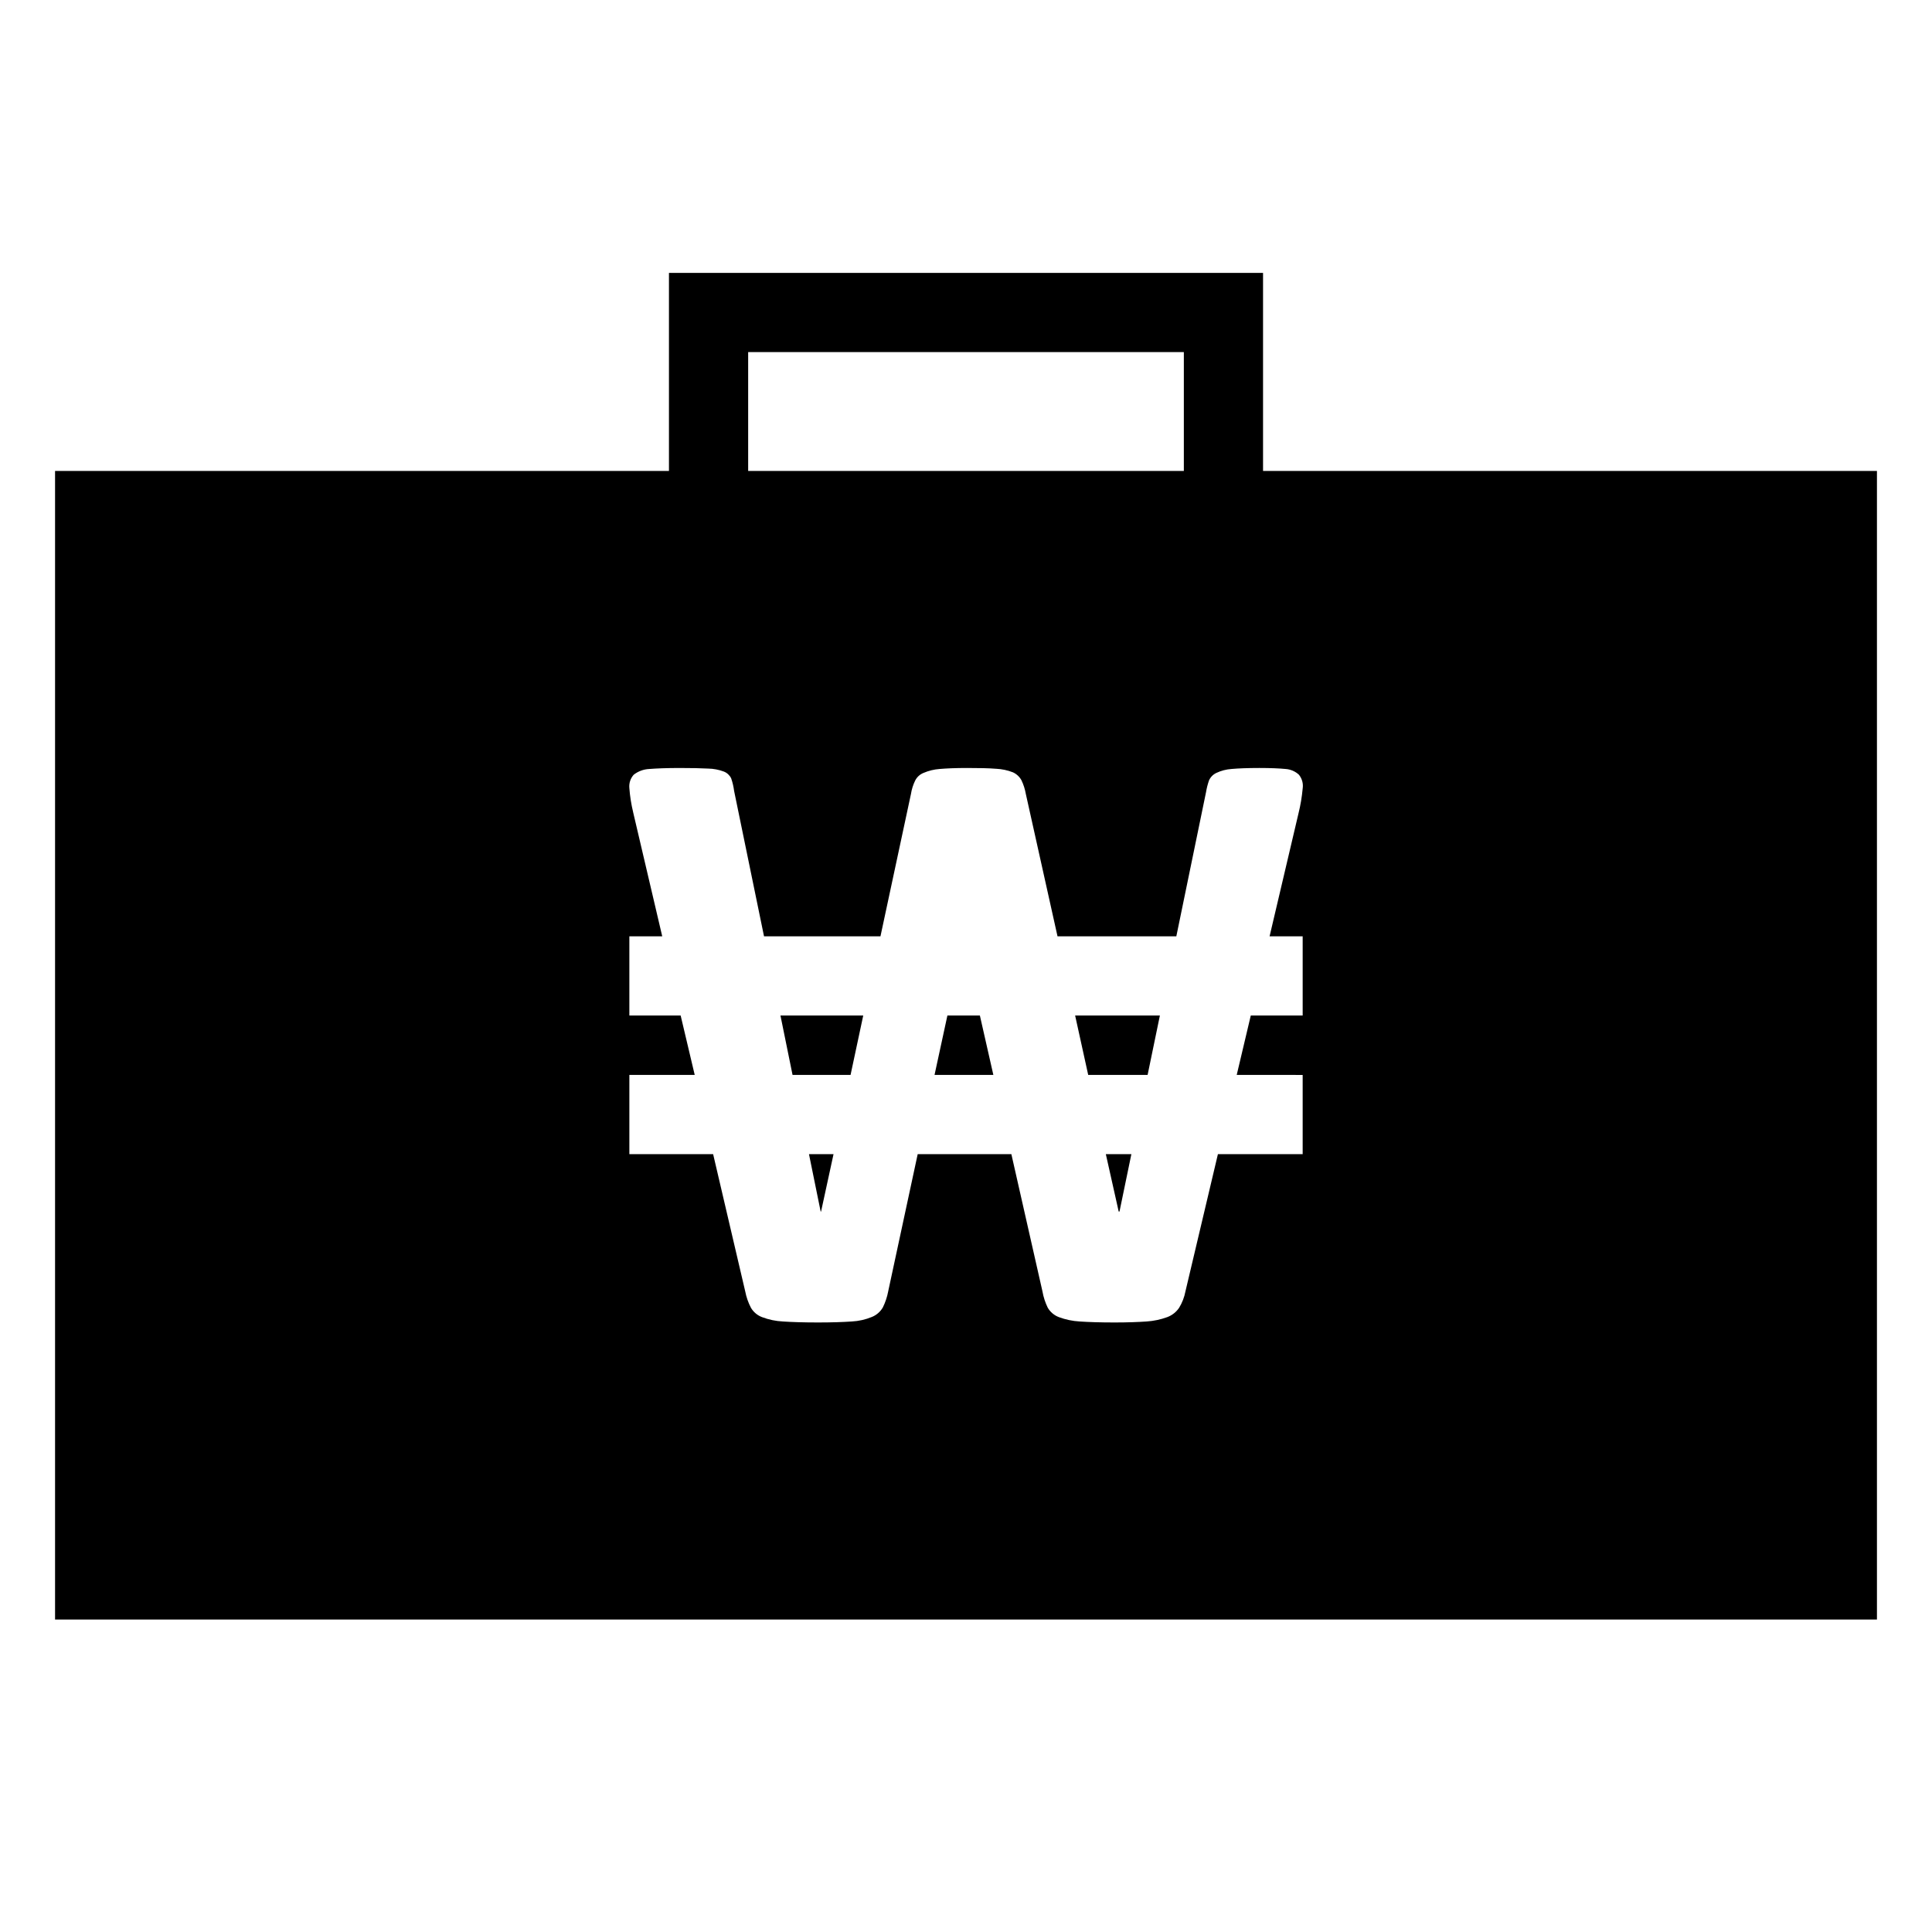 <?xml version="1.0" encoding="UTF-8"?>
<!-- Uploaded to: ICON Repo, www.iconrepo.com, Generator: ICON Repo Mixer Tools -->
<svg fill="#000000" width="800px" height="800px" version="1.1" viewBox="144 144 512 512" xmlns="http://www.w3.org/2000/svg">
 <path d="m478.72 268.8v-52.48h-157.44v52.48h-162.69v304.39h482.82v-304.39zm-136.45-31.488h115.46v31.488h-115.46zm146.95 154.82v20.992h-13.75l-3.727 15.742 17.477 0.004v20.992h-22.461l-8.605 36.367c-0.293 1.543-0.863 3.019-1.68 4.356-0.77 1.133-1.867 1.996-3.152 2.469-1.754 0.641-3.59 1.027-5.457 1.152-2.258 0.156-5.09 0.262-8.5 0.262-3.832 0-6.926-0.105-9.238-0.262-1.883-0.105-3.742-0.496-5.508-1.152-1.234-0.465-2.269-1.336-2.941-2.469-0.676-1.375-1.152-2.844-1.418-4.356l-8.238-36.367h-24.824l-7.82 36.367h0.004c-0.281 1.477-0.758 2.906-1.418 4.25-0.656 1.137-1.672 2.023-2.887 2.519-1.703 0.707-3.512 1.113-5.352 1.207-2.258 0.156-5.246 0.262-8.922 0.262-3.938 0-7.031-0.105-9.34-0.262h-0.004c-1.883-0.094-3.742-0.484-5.508-1.152-1.234-0.465-2.269-1.336-2.941-2.469-0.715-1.371-1.227-2.836-1.52-4.356l-8.504-36.367h-22.199v-20.992h17.32l-3.727-15.742-13.594-0.004v-20.992h8.711l-7.715-32.906 0.004 0.004c-0.504-2.086-0.84-4.211-1-6.352-0.137-1.301 0.281-2.598 1.156-3.57 1.188-0.926 2.637-1.457 4.144-1.52 1.941-0.156 4.617-0.262 8.031-0.262 3.148 0 5.668 0.051 7.559 0.156h-0.004c1.418 0.023 2.82 0.289 4.148 0.789 0.848 0.328 1.539 0.965 1.941 1.781 0.375 1.09 0.641 2.215 0.785 3.359l7.926 38.52h30.859l8.082-37.734v0.004c0.191-1.223 0.562-2.406 1.102-3.516 0.457-0.93 1.242-1.66 2.203-2.047 1.367-0.59 2.82-0.945 4.305-1.051 1.785-0.156 4.199-0.262 7.242-0.262 3.254 0 5.824 0.051 7.715 0.211v-0.004c1.527 0.07 3.035 0.387 4.461 0.945 0.957 0.441 1.75 1.176 2.254 2.102 0.551 1.148 0.938 2.367 1.156 3.621l8.398 37.734h31.488l7.871-38.207c0.172-1.055 0.438-2.09 0.785-3.098 0.387-0.875 1.078-1.586 1.941-1.992 1.27-0.602 2.641-0.957 4.043-1.051 1.73-0.156 4.199-0.262 7.348-0.262 2.992 0 5.301 0.105 6.926 0.262 1.328 0.082 2.59 0.617 3.57 1.52 0.836 1.031 1.199 2.363 0.996 3.676-0.199 2.211-0.566 4.406-1.102 6.559l-7.664 32.59zm-56.836 36.734h15.742l3.254-15.742h-22.461zm8.082 36.211h0.211l3.148-15.219-6.769 0.004zm-45.395-51.957-3.41 15.742h15.586l-3.57-15.742zm-41.039 15.742h15.375l3.359-15.742-21.938 0.004zm7.453 36.211h0.105l3.305-15.219-6.508 0.008z"/>
</svg>